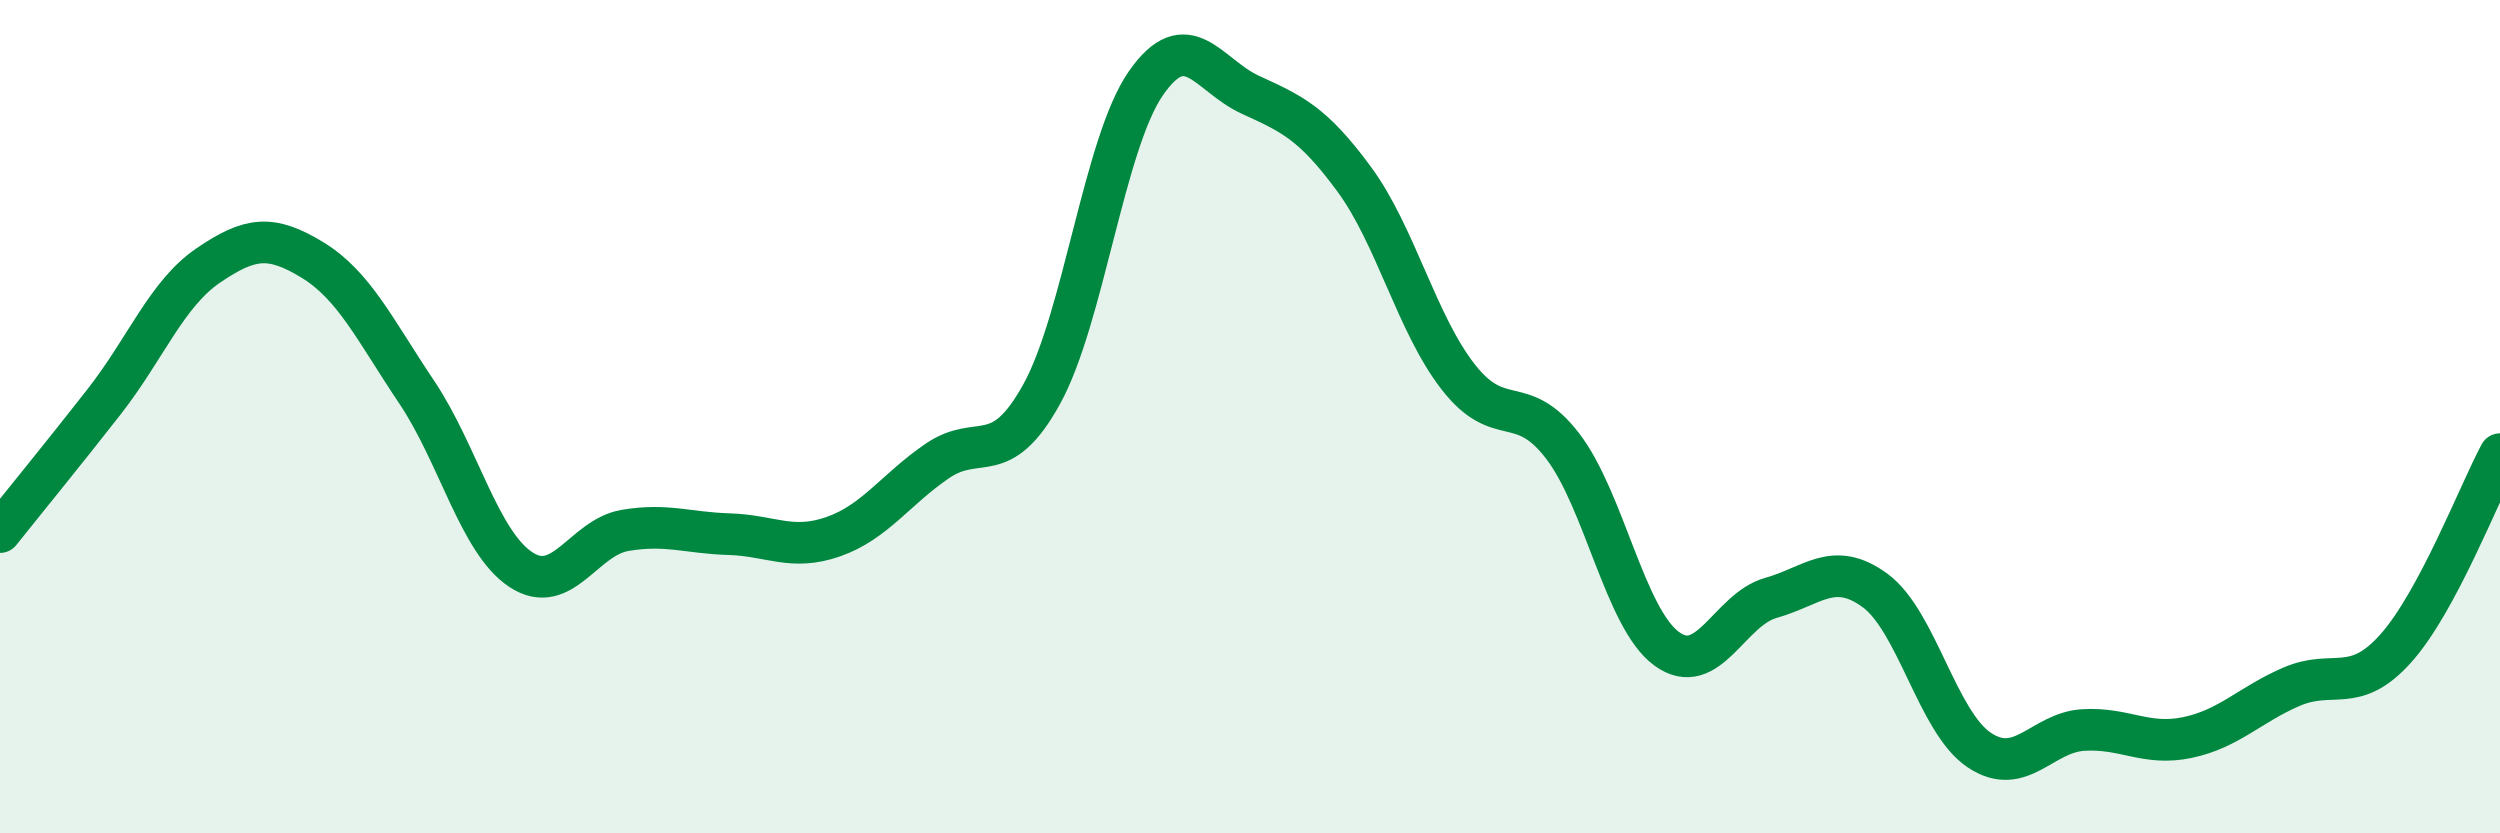
    <svg width="60" height="20" viewBox="0 0 60 20" xmlns="http://www.w3.org/2000/svg">
      <path
        d="M 0,12.77 C 0.5,12.14 1.5,10.92 2.5,9.64 C 3.5,8.36 4,7.05 5,6.37 C 6,5.69 6.5,5.63 7.5,6.24 C 8.5,6.85 9,7.92 10,9.41 C 11,10.9 11.5,13.01 12.5,13.67 C 13.5,14.33 14,12.9 15,12.73 C 16,12.56 16.5,12.79 17.5,12.82 C 18.5,12.85 19,13.23 20,12.88 C 21,12.53 21.5,11.74 22.5,11.06 C 23.5,10.38 24,11.27 25,9.46 C 26,7.65 26.5,3.44 27.5,2 C 28.5,0.56 29,1.81 30,2.27 C 31,2.73 31.5,2.94 32.5,4.3 C 33.5,5.66 34,7.77 35,9.05 C 36,10.33 36.5,9.4 37.5,10.7 C 38.5,12 39,14.84 40,15.57 C 41,16.3 41.5,14.63 42.5,14.35 C 43.5,14.07 44,13.44 45,14.17 C 46,14.9 46.5,17.33 47.5,18 C 48.5,18.67 49,17.58 50,17.52 C 51,17.46 51.5,17.91 52.5,17.7 C 53.5,17.49 54,16.91 55,16.48 C 56,16.05 56.5,16.68 57.5,15.56 C 58.5,14.44 59.5,11.83 60,10.9L60 20L0 20Z"
        fill="#008740"
        opacity="0.1"
        stroke-linecap="round"
        stroke-linejoin="round"
      />
      <path
        d="M 0,12.77 C 0.5,12.14 1.5,10.92 2.5,9.64 C 3.5,8.36 4,7.05 5,6.37 C 6,5.69 6.5,5.63 7.5,6.24 C 8.5,6.85 9,7.92 10,9.41 C 11,10.9 11.5,13.01 12.5,13.67 C 13.5,14.33 14,12.9 15,12.73 C 16,12.56 16.5,12.79 17.5,12.82 C 18.5,12.85 19,13.23 20,12.88 C 21,12.53 21.5,11.74 22.5,11.06 C 23.5,10.38 24,11.27 25,9.46 C 26,7.65 26.5,3.44 27.5,2 C 28.5,0.56 29,1.81 30,2.27 C 31,2.73 31.5,2.94 32.5,4.3 C 33.5,5.66 34,7.77 35,9.05 C 36,10.33 36.5,9.4 37.5,10.7 C 38.5,12 39,14.84 40,15.57 C 41,16.3 41.5,14.63 42.5,14.35 C 43.5,14.07 44,13.44 45,14.17 C 46,14.9 46.5,17.33 47.5,18 C 48.5,18.67 49,17.58 50,17.52 C 51,17.46 51.5,17.91 52.5,17.7 C 53.5,17.49 54,16.91 55,16.48 C 56,16.05 56.5,16.68 57.5,15.56 C 58.5,14.44 59.5,11.83 60,10.9"
        stroke="#008740"
        stroke-width="1"
        fill="none"
        stroke-linecap="round"
        stroke-linejoin="round"
      />
    </svg>
  